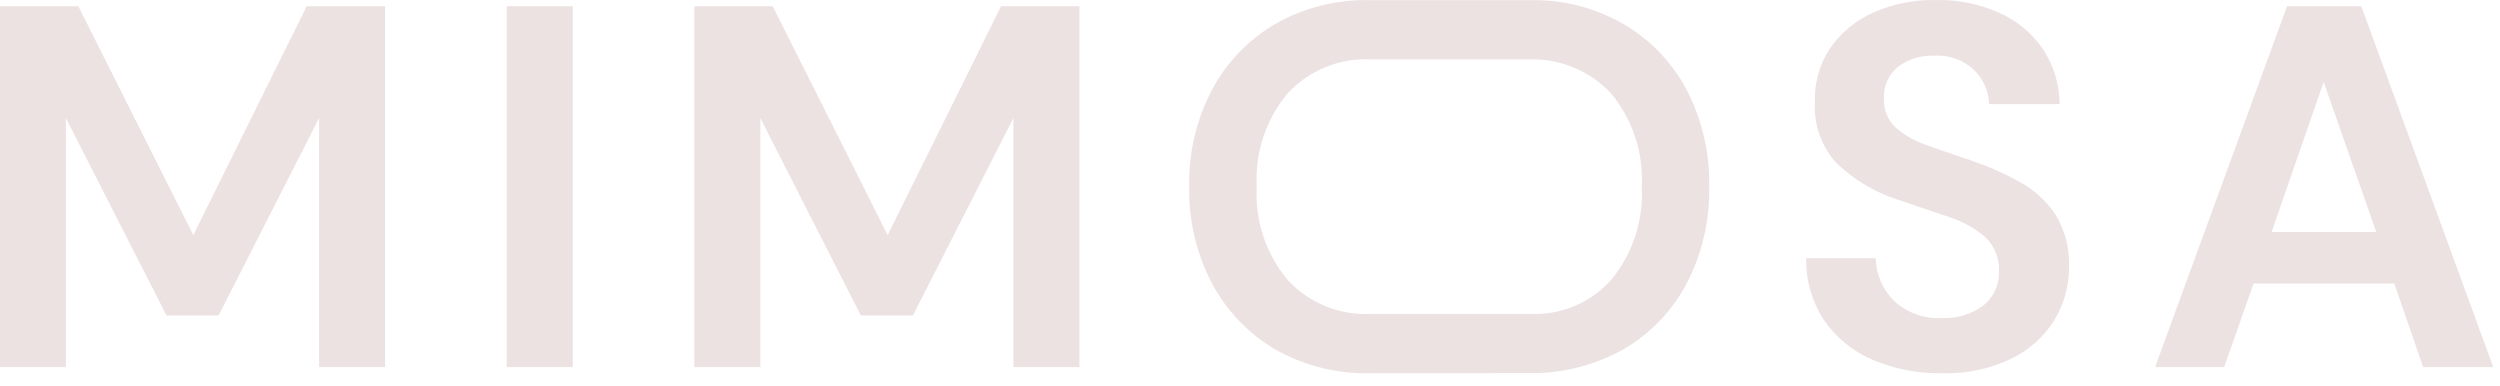 <svg width="136" height="21" viewBox="0 0 136 21" fill="none" xmlns="http://www.w3.org/2000/svg">
<path d="M0 19.968V0.338H4.262L10.516 12.789L16.685 0.338H20.947V19.968H17.358V6.423L11.89 17.163H9.058L3.585 6.423V19.968H0ZM27.565 19.968V0.338H31.159V19.968H27.565ZM37.773 19.968V0.338H42.035L48.288 12.789L54.458 0.338H58.72V19.968H55.13V6.423L49.662 17.163H46.83L41.362 6.423V19.968H37.773ZM74.535 20.304C72.737 20.346 70.961 19.902 69.394 19.019C67.936 18.169 66.743 16.931 65.945 15.443C65.086 13.815 64.655 11.994 64.693 10.153C64.654 8.314 65.084 6.495 65.941 4.867C66.738 3.379 67.932 2.142 69.39 1.292C70.957 0.408 72.733 -0.036 74.531 0.006C74.531 0.006 83.165 0.006 83.378 0.006C85.101 -0.007 86.797 0.437 88.294 1.292C89.756 2.136 90.951 3.375 91.743 4.867C92.593 6.497 93.019 8.315 92.981 10.153C93.02 11.99 92.596 13.808 91.747 15.439C90.955 16.931 89.758 18.17 88.295 19.014C86.793 19.848 85.105 20.29 83.387 20.299C83.565 20.299 74.741 20.304 74.535 20.304ZM74.535 17.079C74.535 17.079 83.17 17.079 83.415 17.079C84.211 17.092 84.999 16.934 85.728 16.615C86.457 16.296 87.109 15.825 87.639 15.232C88.817 13.811 89.414 11.996 89.308 10.153C89.413 8.311 88.817 6.498 87.639 5.077C87.09 4.491 86.426 4.024 85.688 3.706C84.95 3.388 84.155 3.225 83.351 3.229C83.537 3.229 74.724 3.229 74.537 3.229C73.699 3.193 72.864 3.34 72.089 3.659C71.314 3.979 70.618 4.464 70.05 5.08C68.864 6.495 68.262 8.309 68.366 10.153C68.261 11.997 68.863 13.812 70.049 15.228C70.617 15.844 71.313 16.329 72.088 16.649C72.863 16.968 73.698 17.115 74.535 17.079ZM105.656 20.304C104.347 20.33 103.047 20.077 101.843 19.561C100.791 19.108 99.888 18.37 99.235 17.43C98.576 16.427 98.234 15.25 98.253 14.051H102.039C102.057 14.922 102.414 15.752 103.034 16.364C103.381 16.687 103.79 16.937 104.236 17.097C104.681 17.258 105.155 17.326 105.628 17.299C106.442 17.343 107.246 17.1 107.9 16.612C108.173 16.393 108.391 16.113 108.538 15.795C108.684 15.477 108.754 15.13 108.742 14.78C108.762 14.431 108.706 14.083 108.577 13.759C108.449 13.434 108.252 13.142 107.999 12.901C107.421 12.406 106.748 12.034 106.022 11.807L103.386 10.91C102.089 10.517 100.903 9.825 99.922 8.891C99.516 8.45 99.201 7.933 98.996 7.37C98.792 6.807 98.701 6.209 98.73 5.61C98.683 4.552 98.972 3.506 99.557 2.624C100.144 1.777 100.953 1.108 101.894 0.689C102.971 0.213 104.138 -0.022 105.315 0.002C106.507 -0.022 107.69 0.217 108.778 0.703C109.729 1.128 110.544 1.808 111.134 2.666C111.72 3.557 112.036 4.599 112.045 5.666H108.208C108.189 4.974 107.903 4.315 107.409 3.829C107.126 3.555 106.79 3.342 106.42 3.204C106.051 3.067 105.657 3.007 105.264 3.03C104.558 2.989 103.859 3.194 103.287 3.61C103.021 3.815 102.809 4.081 102.67 4.387C102.53 4.692 102.468 5.027 102.488 5.362C102.473 5.651 102.521 5.939 102.628 6.207C102.734 6.476 102.897 6.718 103.104 6.919C103.596 7.349 104.168 7.678 104.787 7.886C105.497 8.148 106.311 8.428 107.227 8.727C108.147 9.041 109.039 9.435 109.891 9.905C110.671 10.332 111.335 10.944 111.825 11.686C112.343 12.542 112.597 13.532 112.555 14.532C112.56 15.54 112.289 16.529 111.769 17.392C111.209 18.301 110.402 19.032 109.443 19.5C108.264 20.068 106.965 20.344 105.656 20.304ZM117.238 19.968L124.416 0.338H128.454L135.633 19.968H131.819L130.249 15.425H122.594L120.995 19.968H117.238ZM123.575 12.62H129.268L126.407 4.46L123.575 12.62Z" fill="#EDE2E2"/>
</svg>
